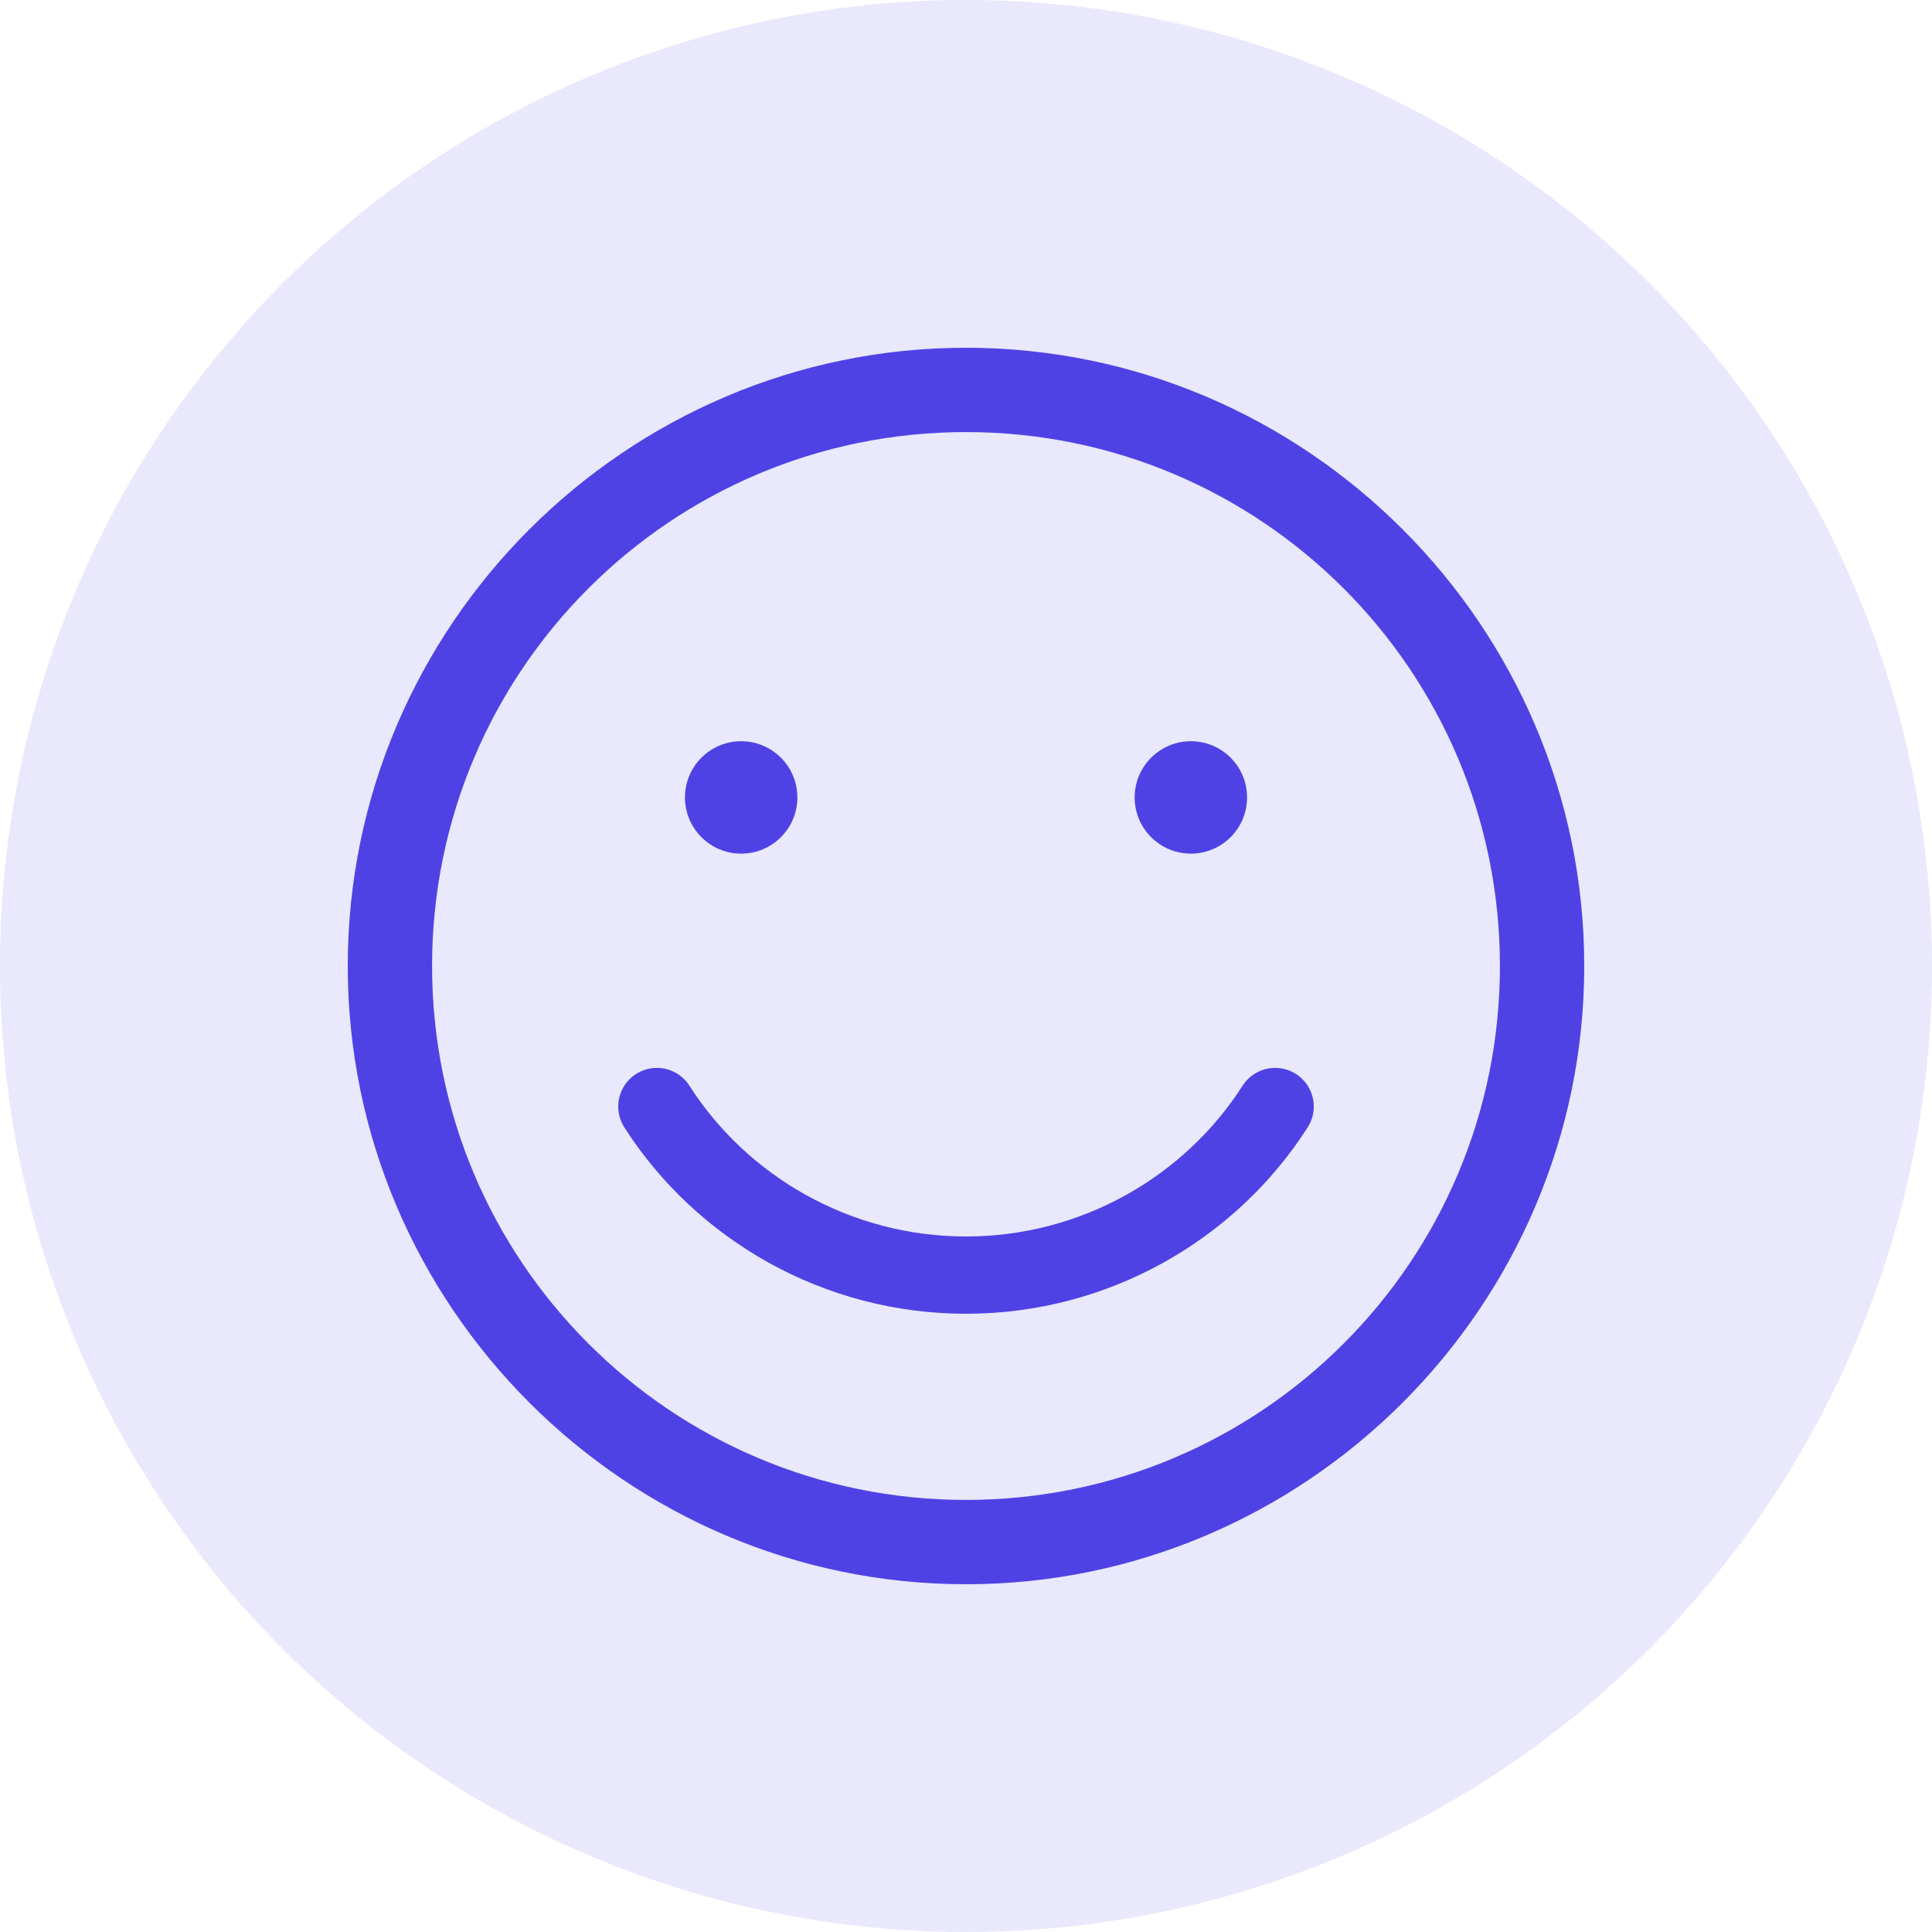 <?xml version="1.0" encoding="UTF-8"?> <svg xmlns="http://www.w3.org/2000/svg" width="50" height="50" viewBox="0 0 50 50" fill="none"> <circle cx="25" cy="25" r="25" fill="#E9E8FC"></circle> <path d="M19.181 22.092C19.984 22.092 20.636 21.441 20.636 20.637C20.636 19.834 19.984 19.183 19.181 19.183C18.378 19.183 17.727 19.834 17.727 20.637C17.727 21.441 18.378 22.092 19.181 22.092Z" fill="#4E42E5"></path> <path d="M30.82 22.092C31.623 22.092 32.274 21.441 32.274 20.637C32.274 19.834 31.623 19.183 30.82 19.183C30.017 19.183 29.365 19.834 29.365 20.637C29.365 21.441 30.017 22.092 30.82 22.092Z" fill="#4E42E5"></path> <path d="M25 11.182C32.636 11.182 38.818 17.364 38.818 25C38.818 32.636 32.636 38.818 25 38.818C17.364 38.818 11.182 32.636 11.182 25C11.182 17.364 17.364 11.182 25 11.182ZM25 9C16.2 9 9 16.2 9 25C9 33.8 16.2 41 25 41C33.8 41 41 33.8 41 25C41 16.2 33.8 9 25 9Z" fill="#4E42E5"></path> <path d="M33 28.637C31.327 31.255 28.346 33 25 33C21.654 33 18.673 31.255 17 28.637" stroke="#4E42E5" stroke-width="2" stroke-miterlimit="10" stroke-linecap="round" stroke-linejoin="round"></path> </svg> 